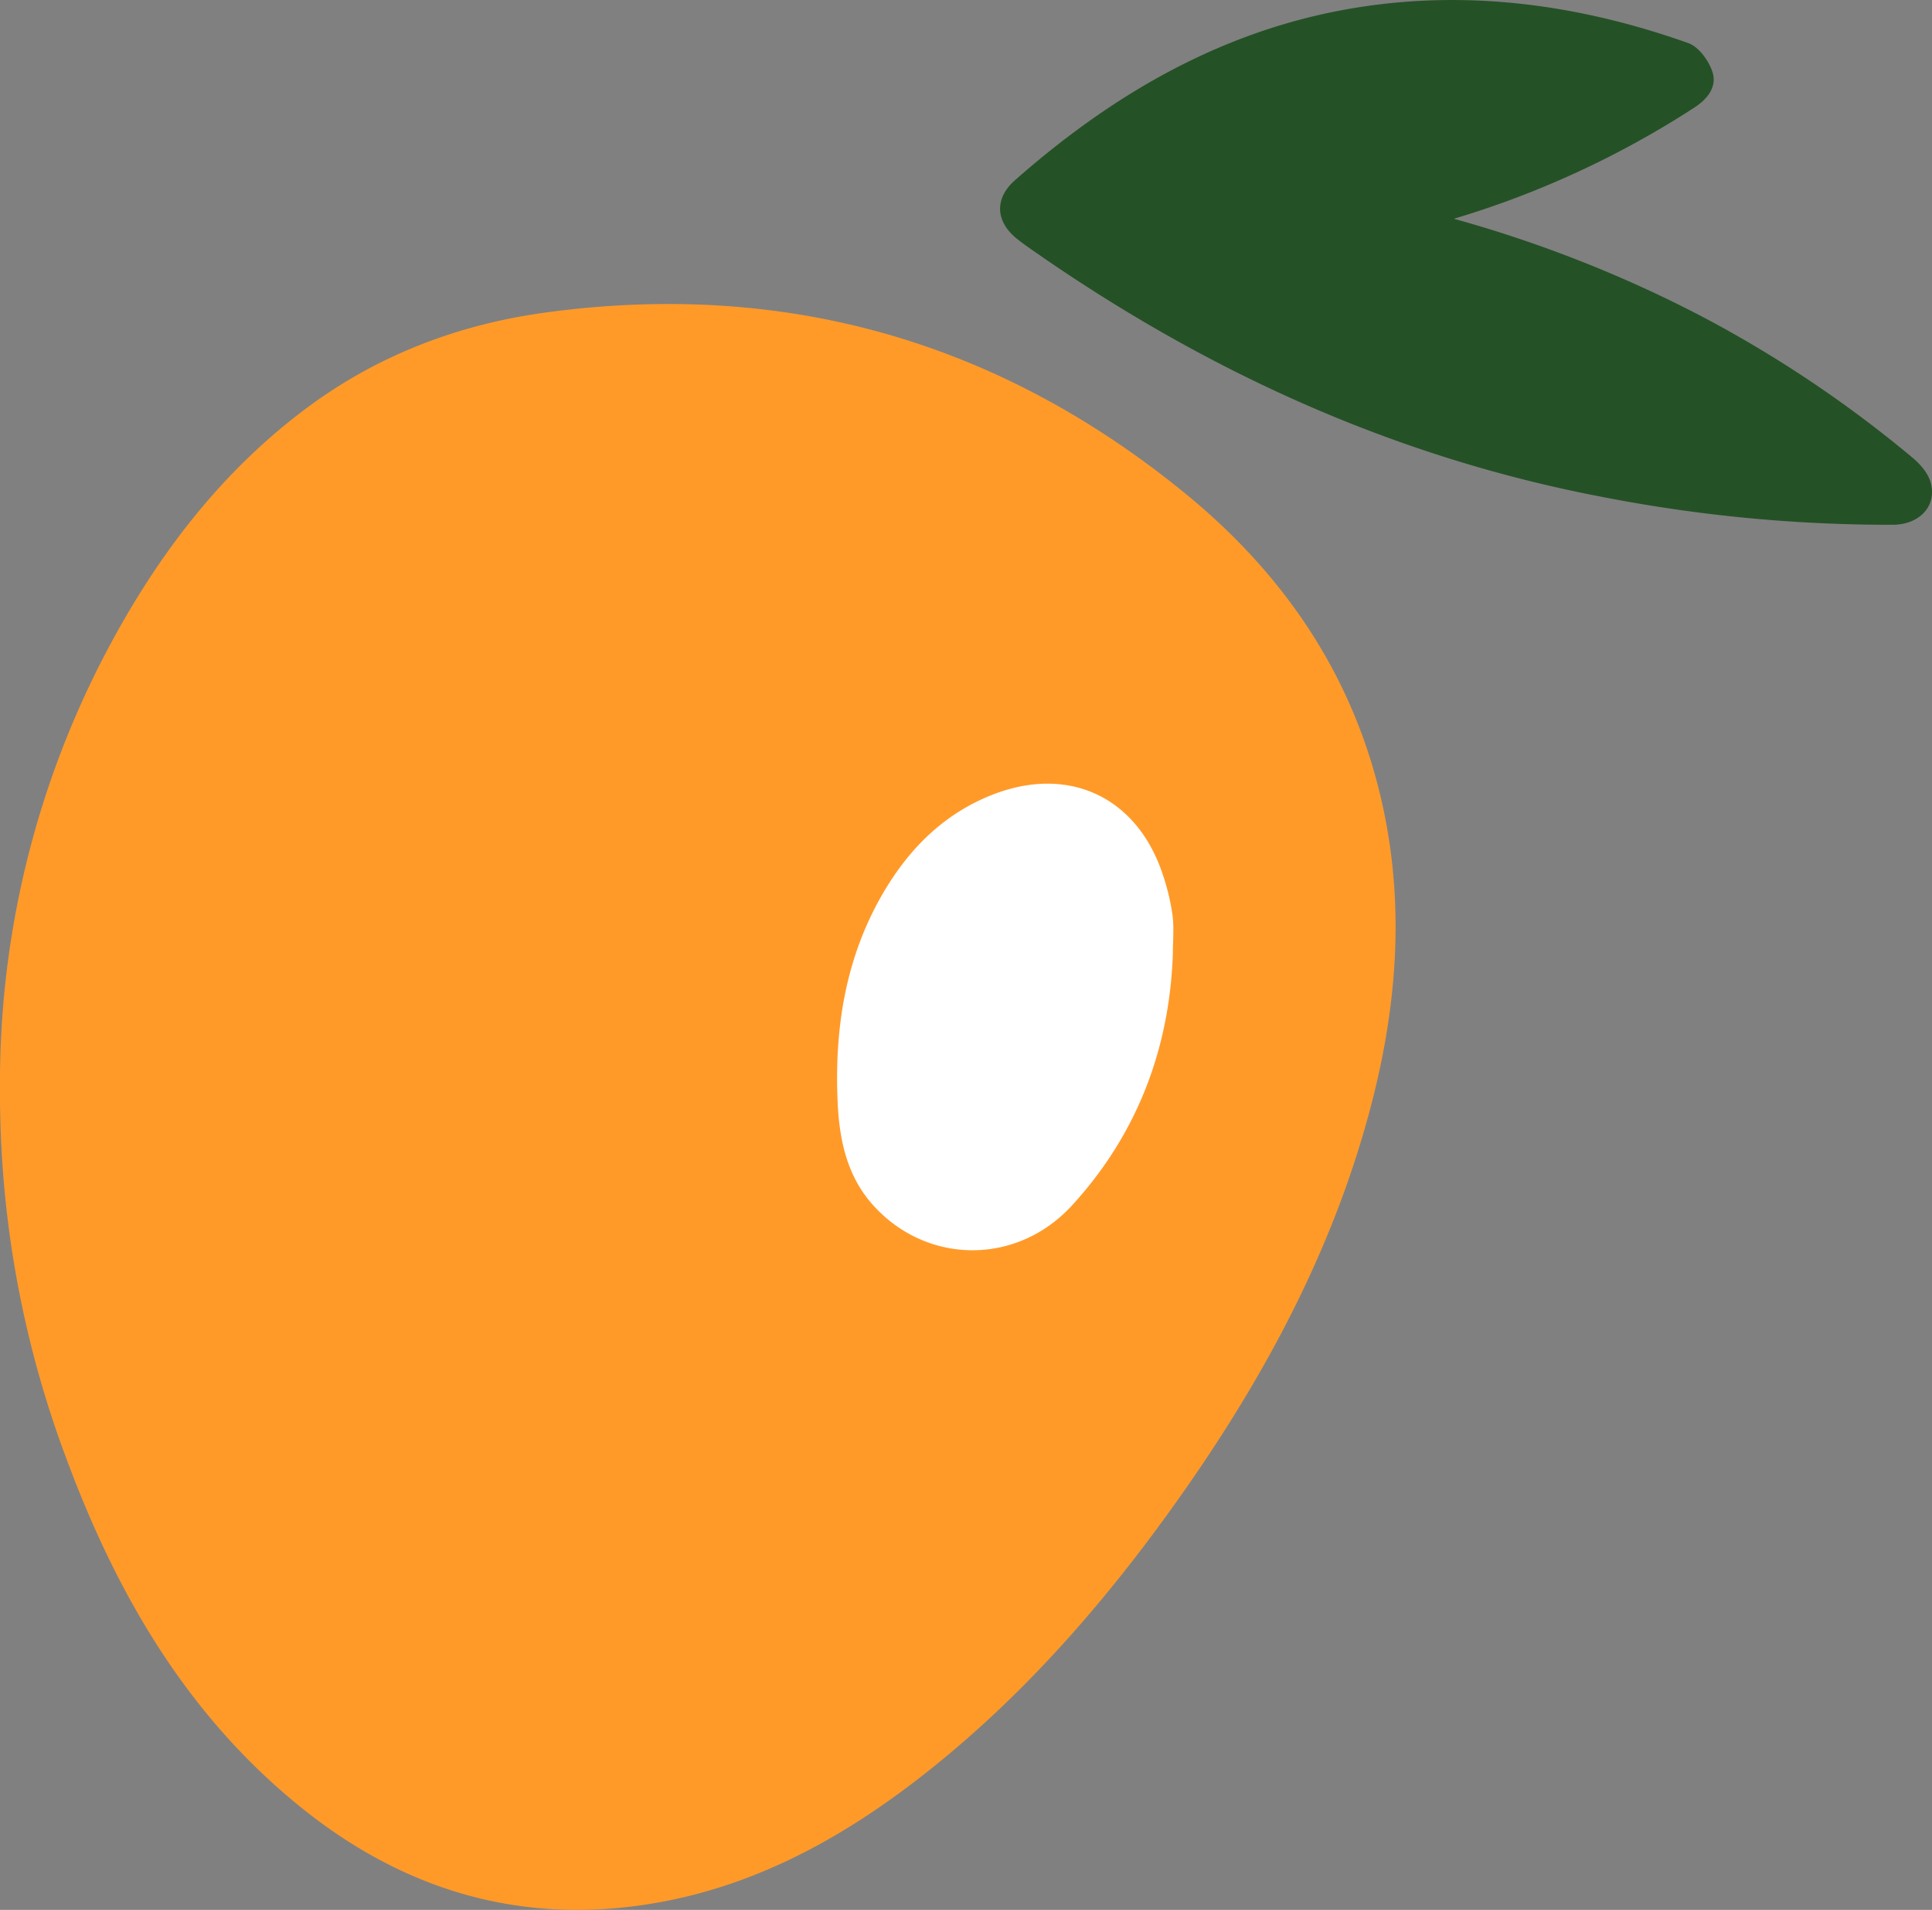 <svg xmlns="http://www.w3.org/2000/svg" width="531.886" height="525.682" viewBox="0 0 531.886 525.682">
  <rect x="0" y="0" width="531.886" height="525.682" fill="#808080" stroke="none"/>
  <g id="Grupo_1" data-name="Grupo 1" transform="translate(0 525.682)">
    <path id="Trazado_1" data-name="Trazado 1" d="M0-225.906A254.582,254.582,0,0,1,28.367-344.532c14.008-27.036,32-51.141,56.8-69.387,19.3-14.2,41.313-22.49,64.839-25.715,65.829-9.022,124.792,7.732,176.222,49.715,27.59,22.522,46.756,50.825,54.459,86.149,6.208,28.468,3.743,56.6-3.764,84.4-10.42,38.592-29.129,73.212-52.055,105.647-19.792,28-42.078,53.813-69.027,75.266C233.675-20.813,209.42-7.067,181.216-2.03c-36.362,6.5-68.973-2.737-97.694-25.655-31.75-25.336-51.349-59.061-65.231-96.479A285.88,285.88,0,0,1,0-225.906" fill="#ff9a29" fill-rule="evenodd"/>
    <path id="Trazado_2" data-name="Trazado 2" d="M322.889-263.27c0-3.493.351-7.032-.094-10.468a60.9,60.9,0,0,0-2.648-11.131c-7.1-21.589-26.123-30.376-47.224-21.953-13.1,5.229-22.505,14.624-29.55,26.517-10.633,17.949-13.7,37.722-12.766,58.16.459,10,2.476,19.894,9.449,27.833,14.612,16.642,39.687,17.251,55.145.333,17.771-19.45,26.791-42.907,27.688-69.291" fill="#ff9a29" fill-rule="evenodd"/>
    <path id="Trazado_3" data-name="Trazado 3" d="M322.8-273.738a60.859,60.859,0,0,0-2.648-11.131c-7.1-21.59-26.123-30.376-47.224-21.953-13.1,5.229-22.505,14.624-29.55,26.517-10.633,17.949-13.7,37.721-12.766,58.16.459,10,2.476,19.893,9.449,27.833,14.612,16.641,39.686,17.251,55.144.333,17.772-19.45,26.791-42.907,27.689-69.291,0-3.493.35-7.032-.094-10.468" fill="#fff" fill-rule="evenodd"/>
    <path id="Trazado_4" data-name="Trazado 4" d="M400.261-465.469A349.862,349.862,0,0,1,467.339-439.2a330.978,330.978,0,0,1,59.259,39.56c2.068,1.731,4.156,4.146,4.88,6.637,1.877,6.465-2.915,11.708-10.326,11.76a411.643,411.643,0,0,1-79.407-7.544c-58.182-10.991-110.688-35.079-158.909-69.019-.953-.671-1.883-1.376-2.8-2.1-5.955-4.727-6.369-11.091-.625-16.156,27.6-24.337,58.675-42.161,95.495-47.746,30.693-4.656,60.755-.344,89.891,9.987,2.837,1.006,5.56,4.744,6.606,7.806,1.421,4.154-1.284,7.575-4.952,9.947a256.429,256.429,0,0,1-60.14,28.713c-2.011.654-4.035,1.262-6.054,1.892" fill="#255126" fill-rule="evenodd"/>
  </g>
</svg>
